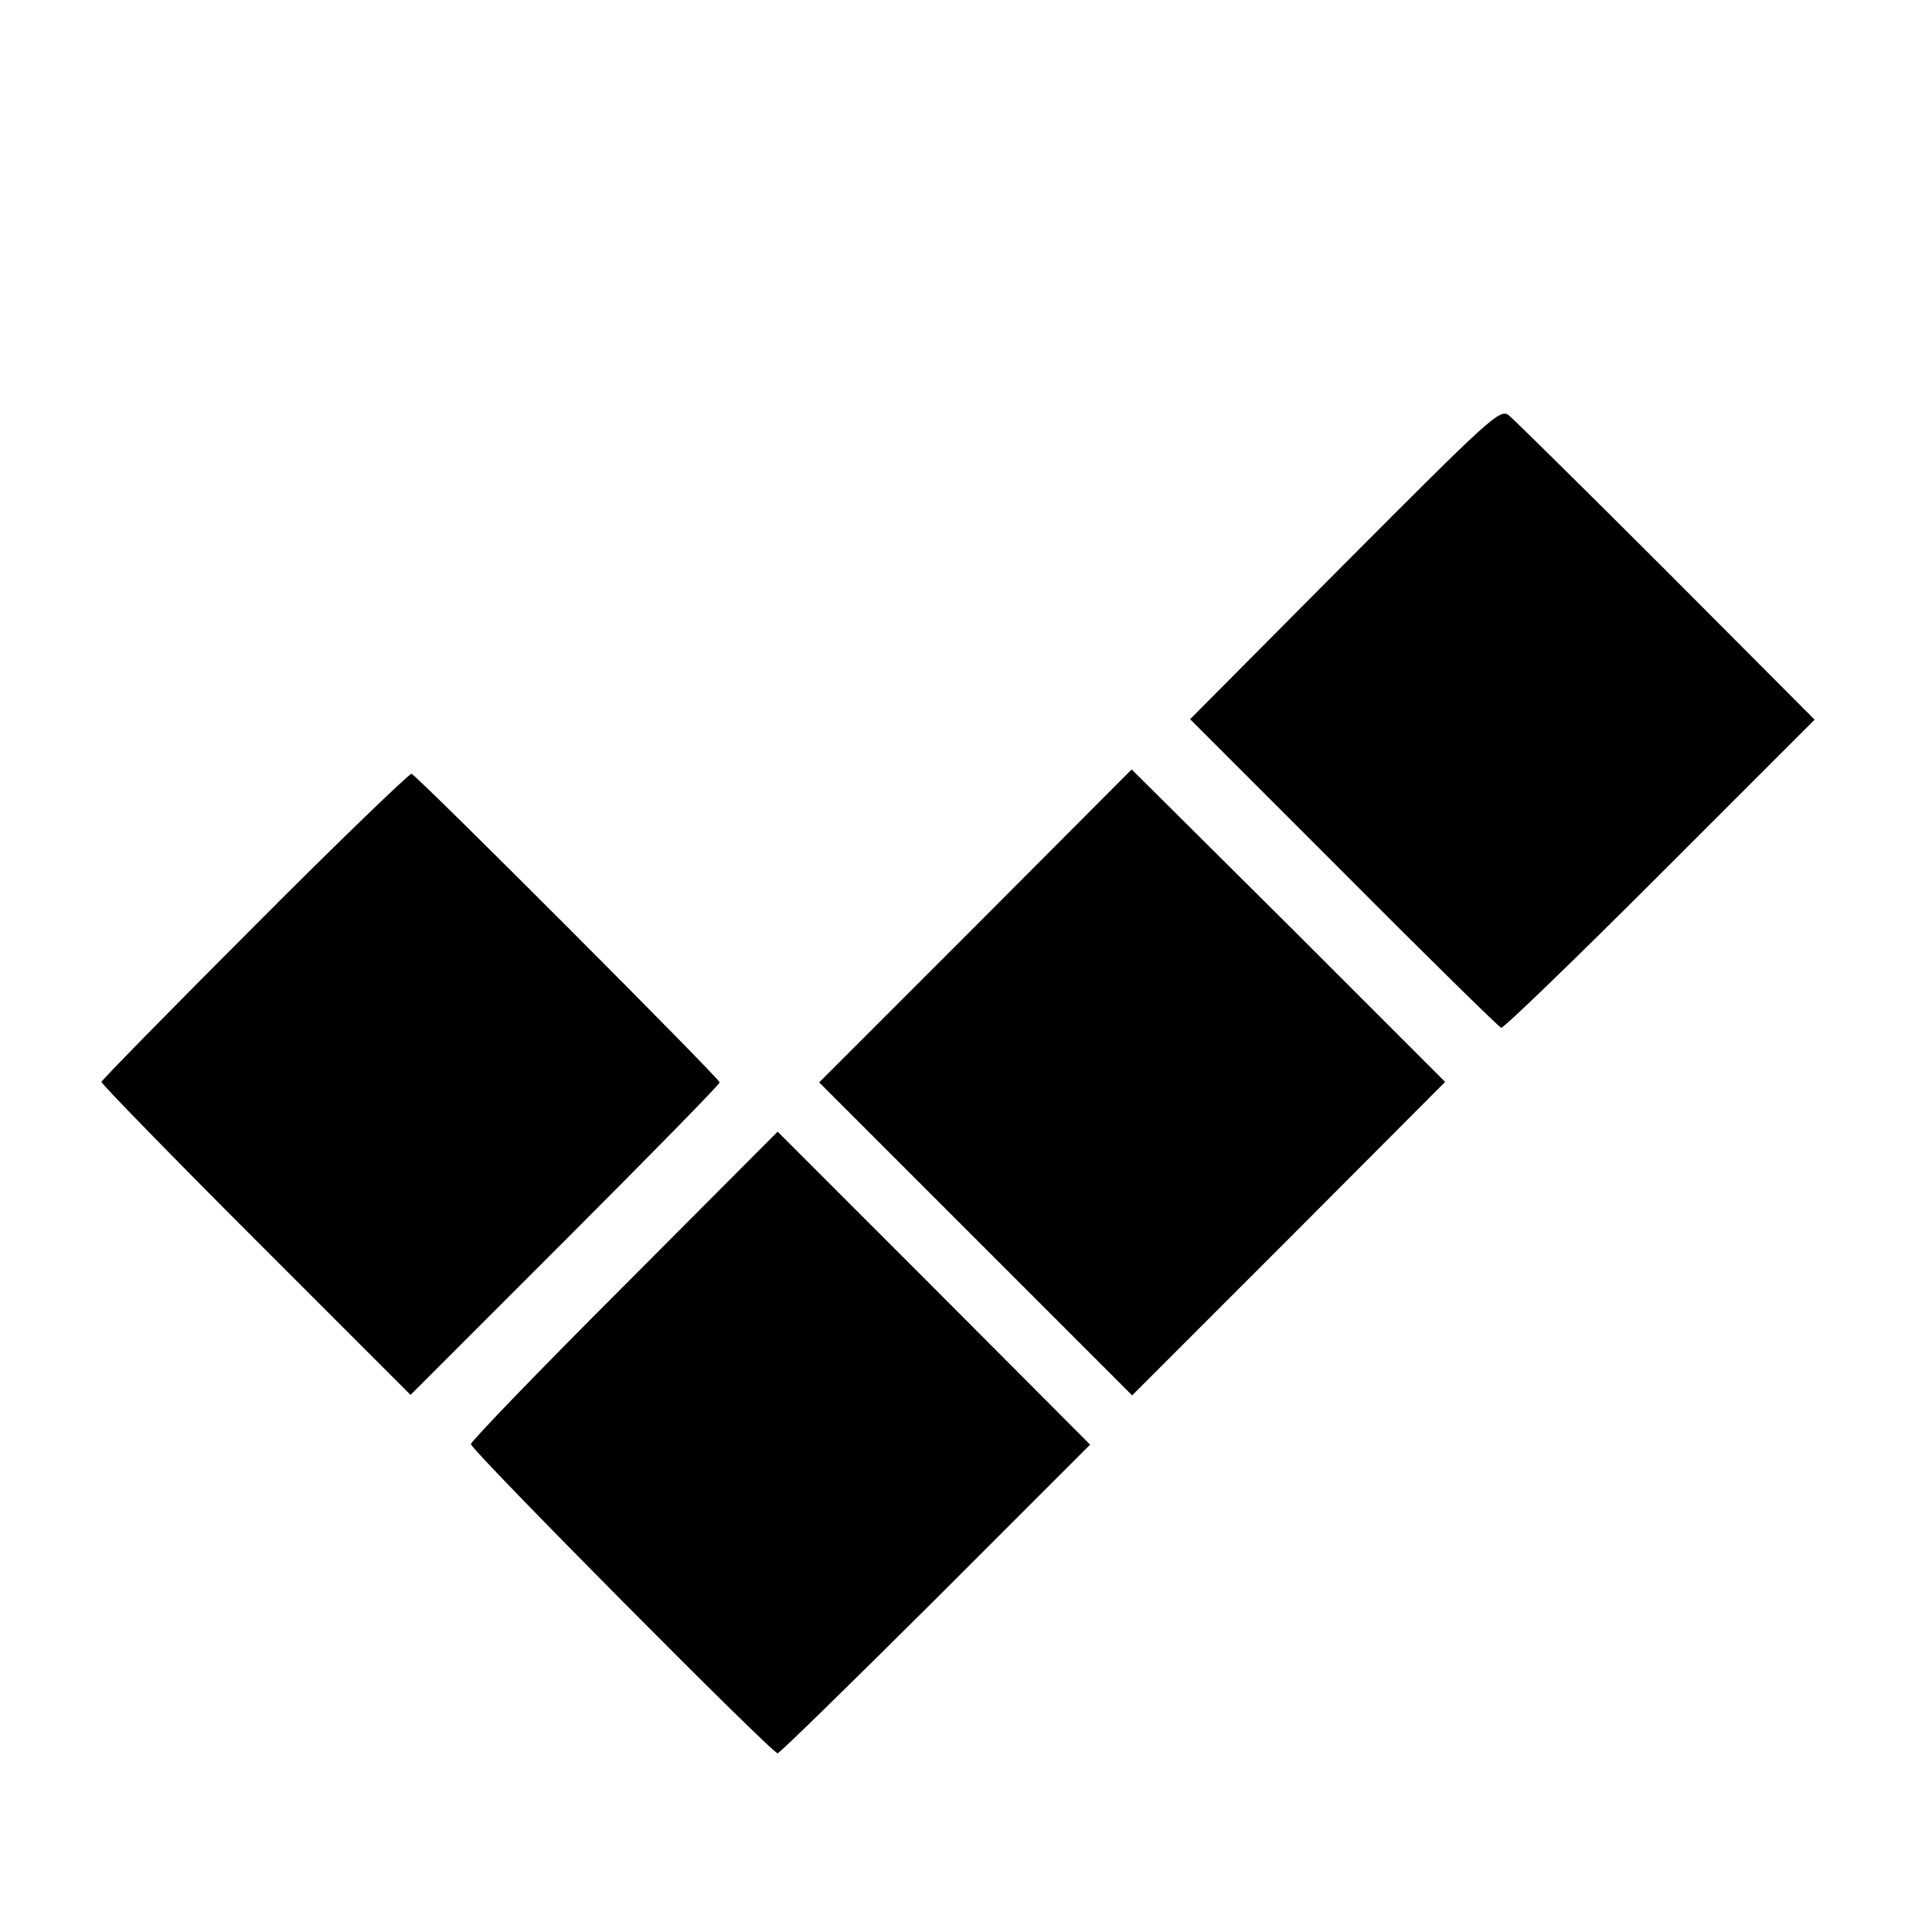 <?xml version="1.0" standalone="no"?>
<!DOCTYPE svg PUBLIC "-//W3C//DTD SVG 20010904//EN"
 "http://www.w3.org/TR/2001/REC-SVG-20010904/DTD/svg10.dtd">
<svg version="1.0" xmlns="http://www.w3.org/2000/svg"
 width="400pt" height="400pt" viewBox="0 0 400 400"
 preserveAspectRatio="xMidYMid meet">
<g transform="translate(0,400) scale(0.1,-0.1)"
fill="#000000" stroke="none">
<path d="M2784 2833 l-320 -322 318 -318 c174 -175 321 -319 326 -321 5 -1
153 142 329 318 l320 320 -307 308 c-169 169 -316 314 -326 322 -18 15 -38 -4
-340 -307z"/>
<path d="M2020 2083 l-324 -324 324 -324 324 -324 324 324 324 325 -324 324
-325 323 -323 -324z"/>
<path d="M527 2083 c-174 -174 -317 -320 -317 -323 0 -4 144 -152 320 -328
l320 -320 320 320 c176 176 320 323 320 327 0 8 -626 635 -638 639 -4 1 -151
-140 -325 -315z"/>
<path d="M1293 1339 c-175 -175 -318 -323 -318 -329 0 -12 623 -640 635 -640
4 0 151 144 327 319 l320 320 -323 324 -324 324 -317 -318z"/>
</g>
</svg>
